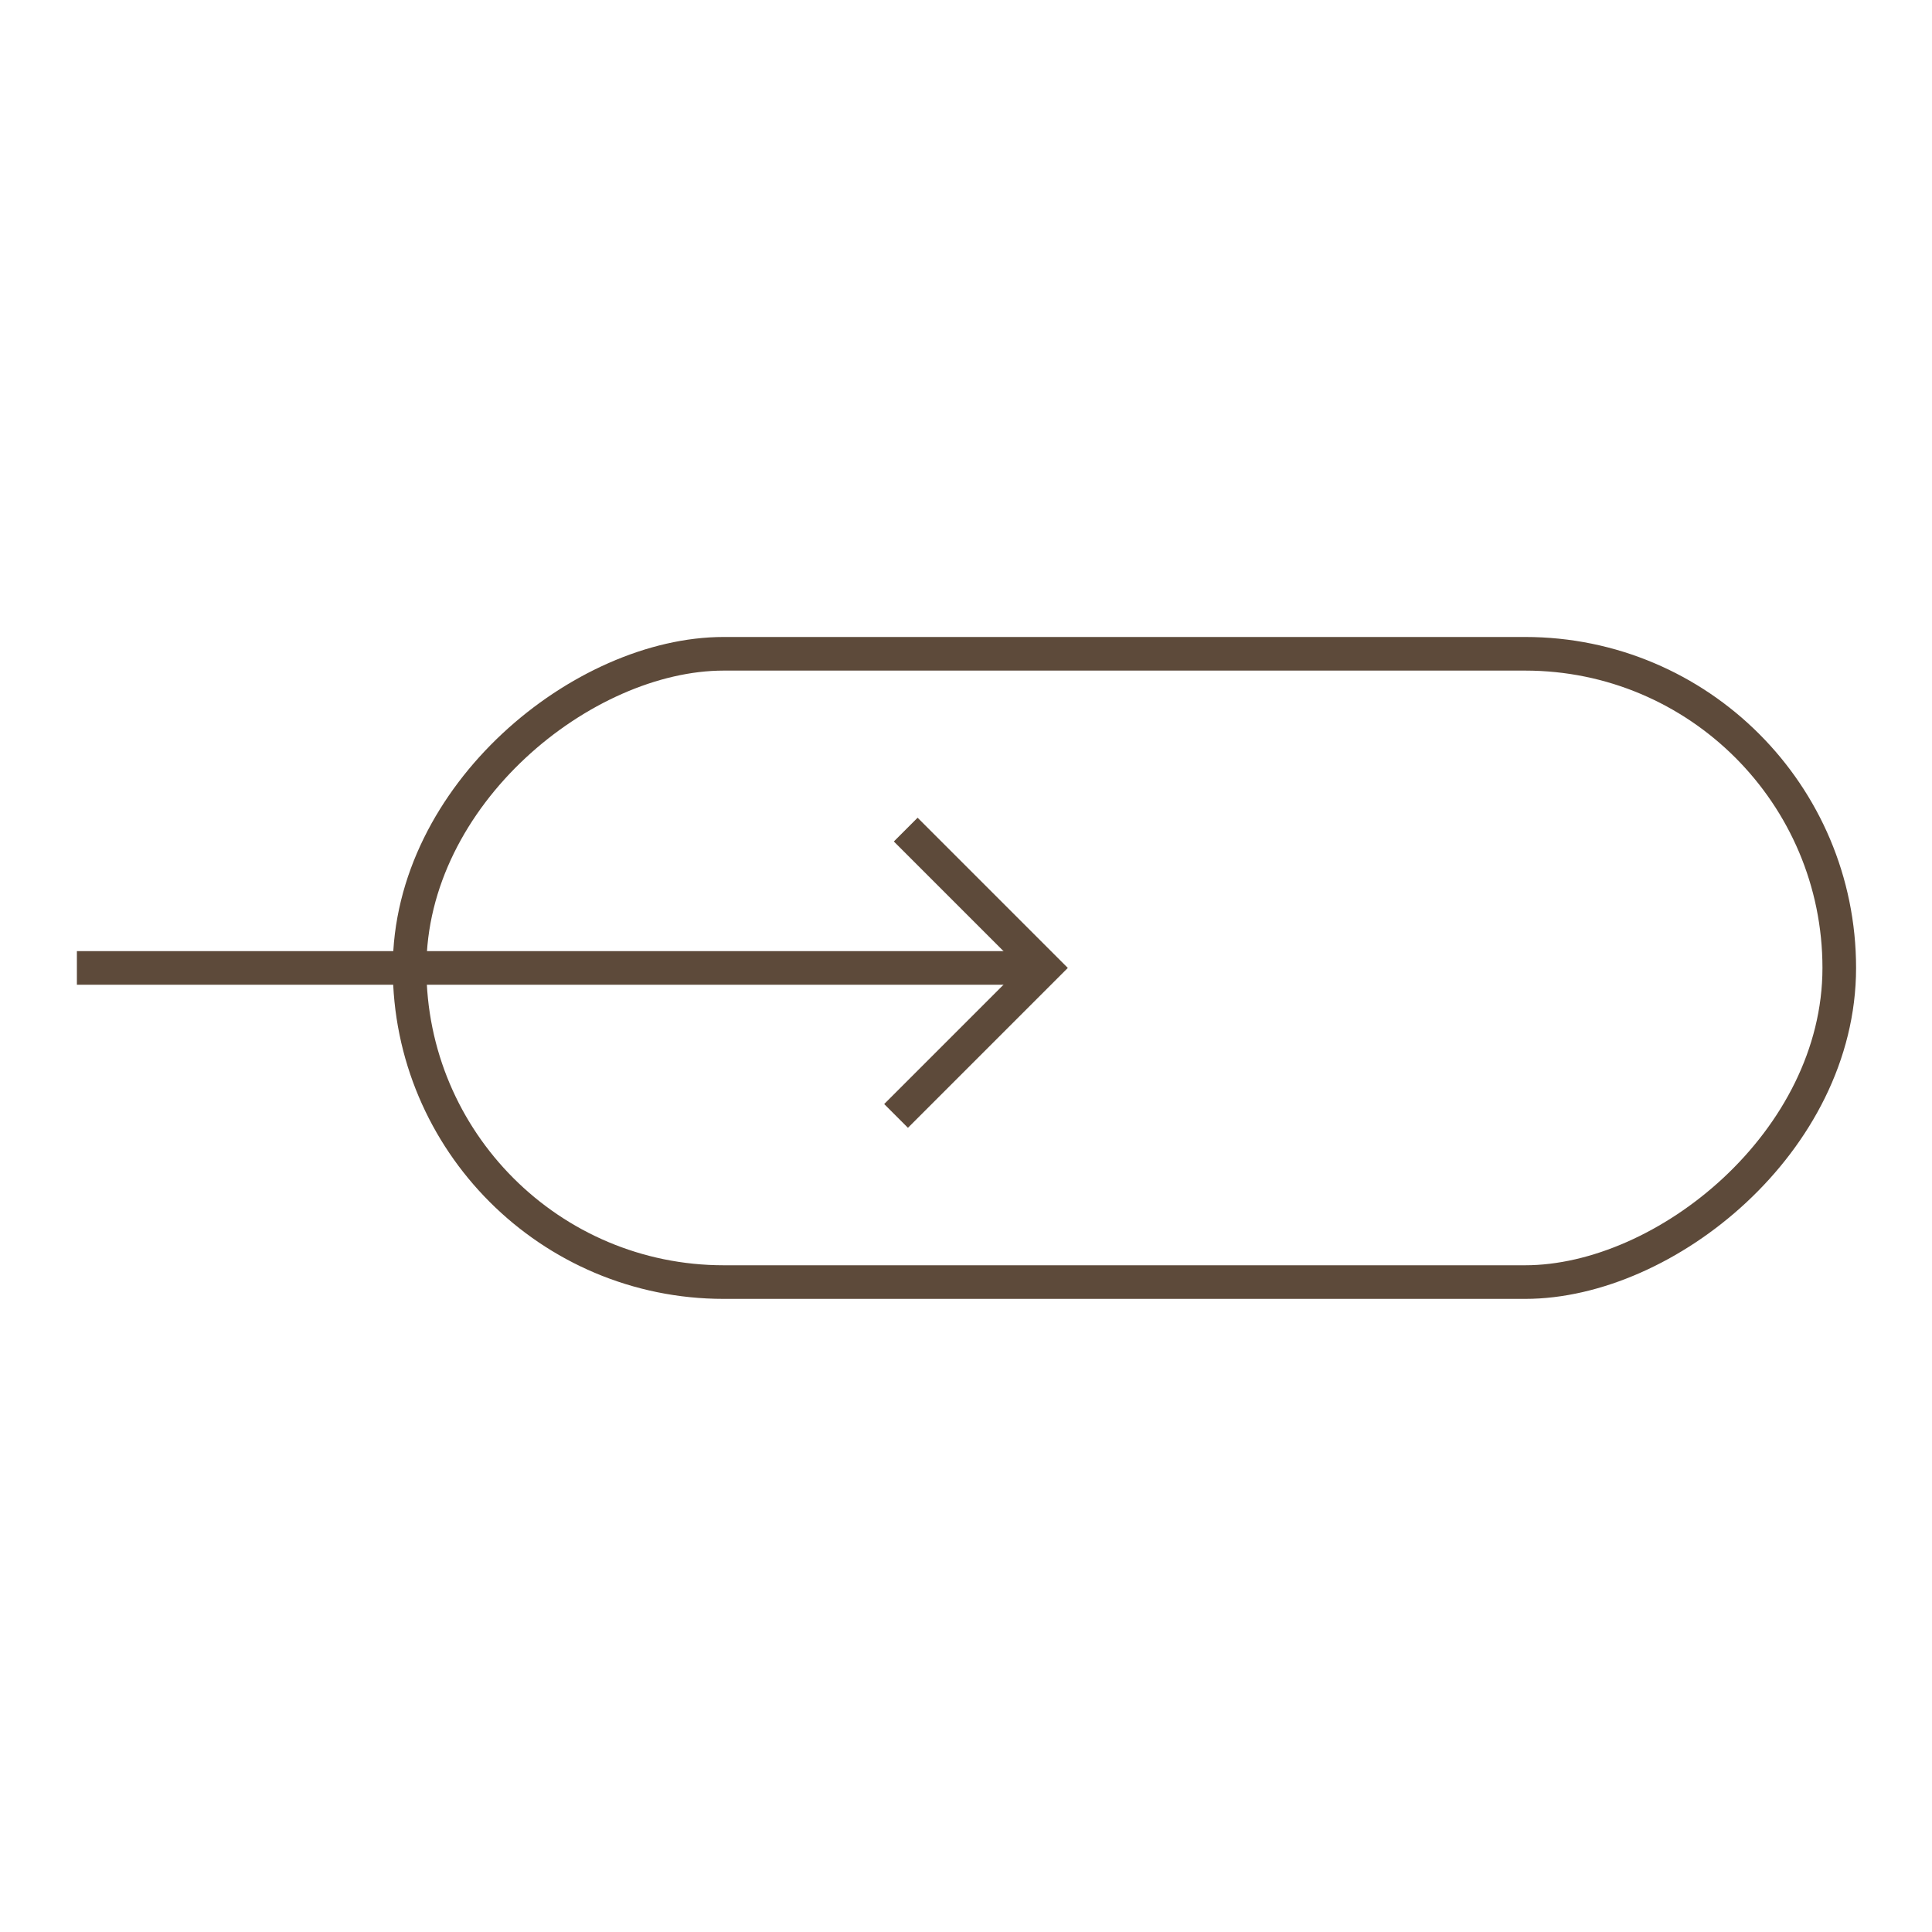 <?xml version="1.0" encoding="UTF-8"?>
<svg id="Camada_1" data-name="Camada 1" xmlns="http://www.w3.org/2000/svg" viewBox="0 0 50 50">
  <defs>
    <style>
      .cls-1 {
        fill: none;
        stroke: #5d4a3a;
        stroke-miterlimit: 10;
        stroke-width: .87px;
      }
    </style>
  </defs>
  <g id="seta_direita" data-name="seta direita">
    <rect class="cls-1" x="20.98" y="6.55" width="16.26" height="37" rx="8.13" ry="8.13" transform="translate(4.05 54.16) rotate(-90)"/>
    <line class="cls-1" x1="1.99" y1="25.05" x2="26.55" y2="25.05"/>
    <polyline class="cls-1" points="23.44 21.47 27.02 25.05 23.19 28.88"/>
  </g>
</svg>